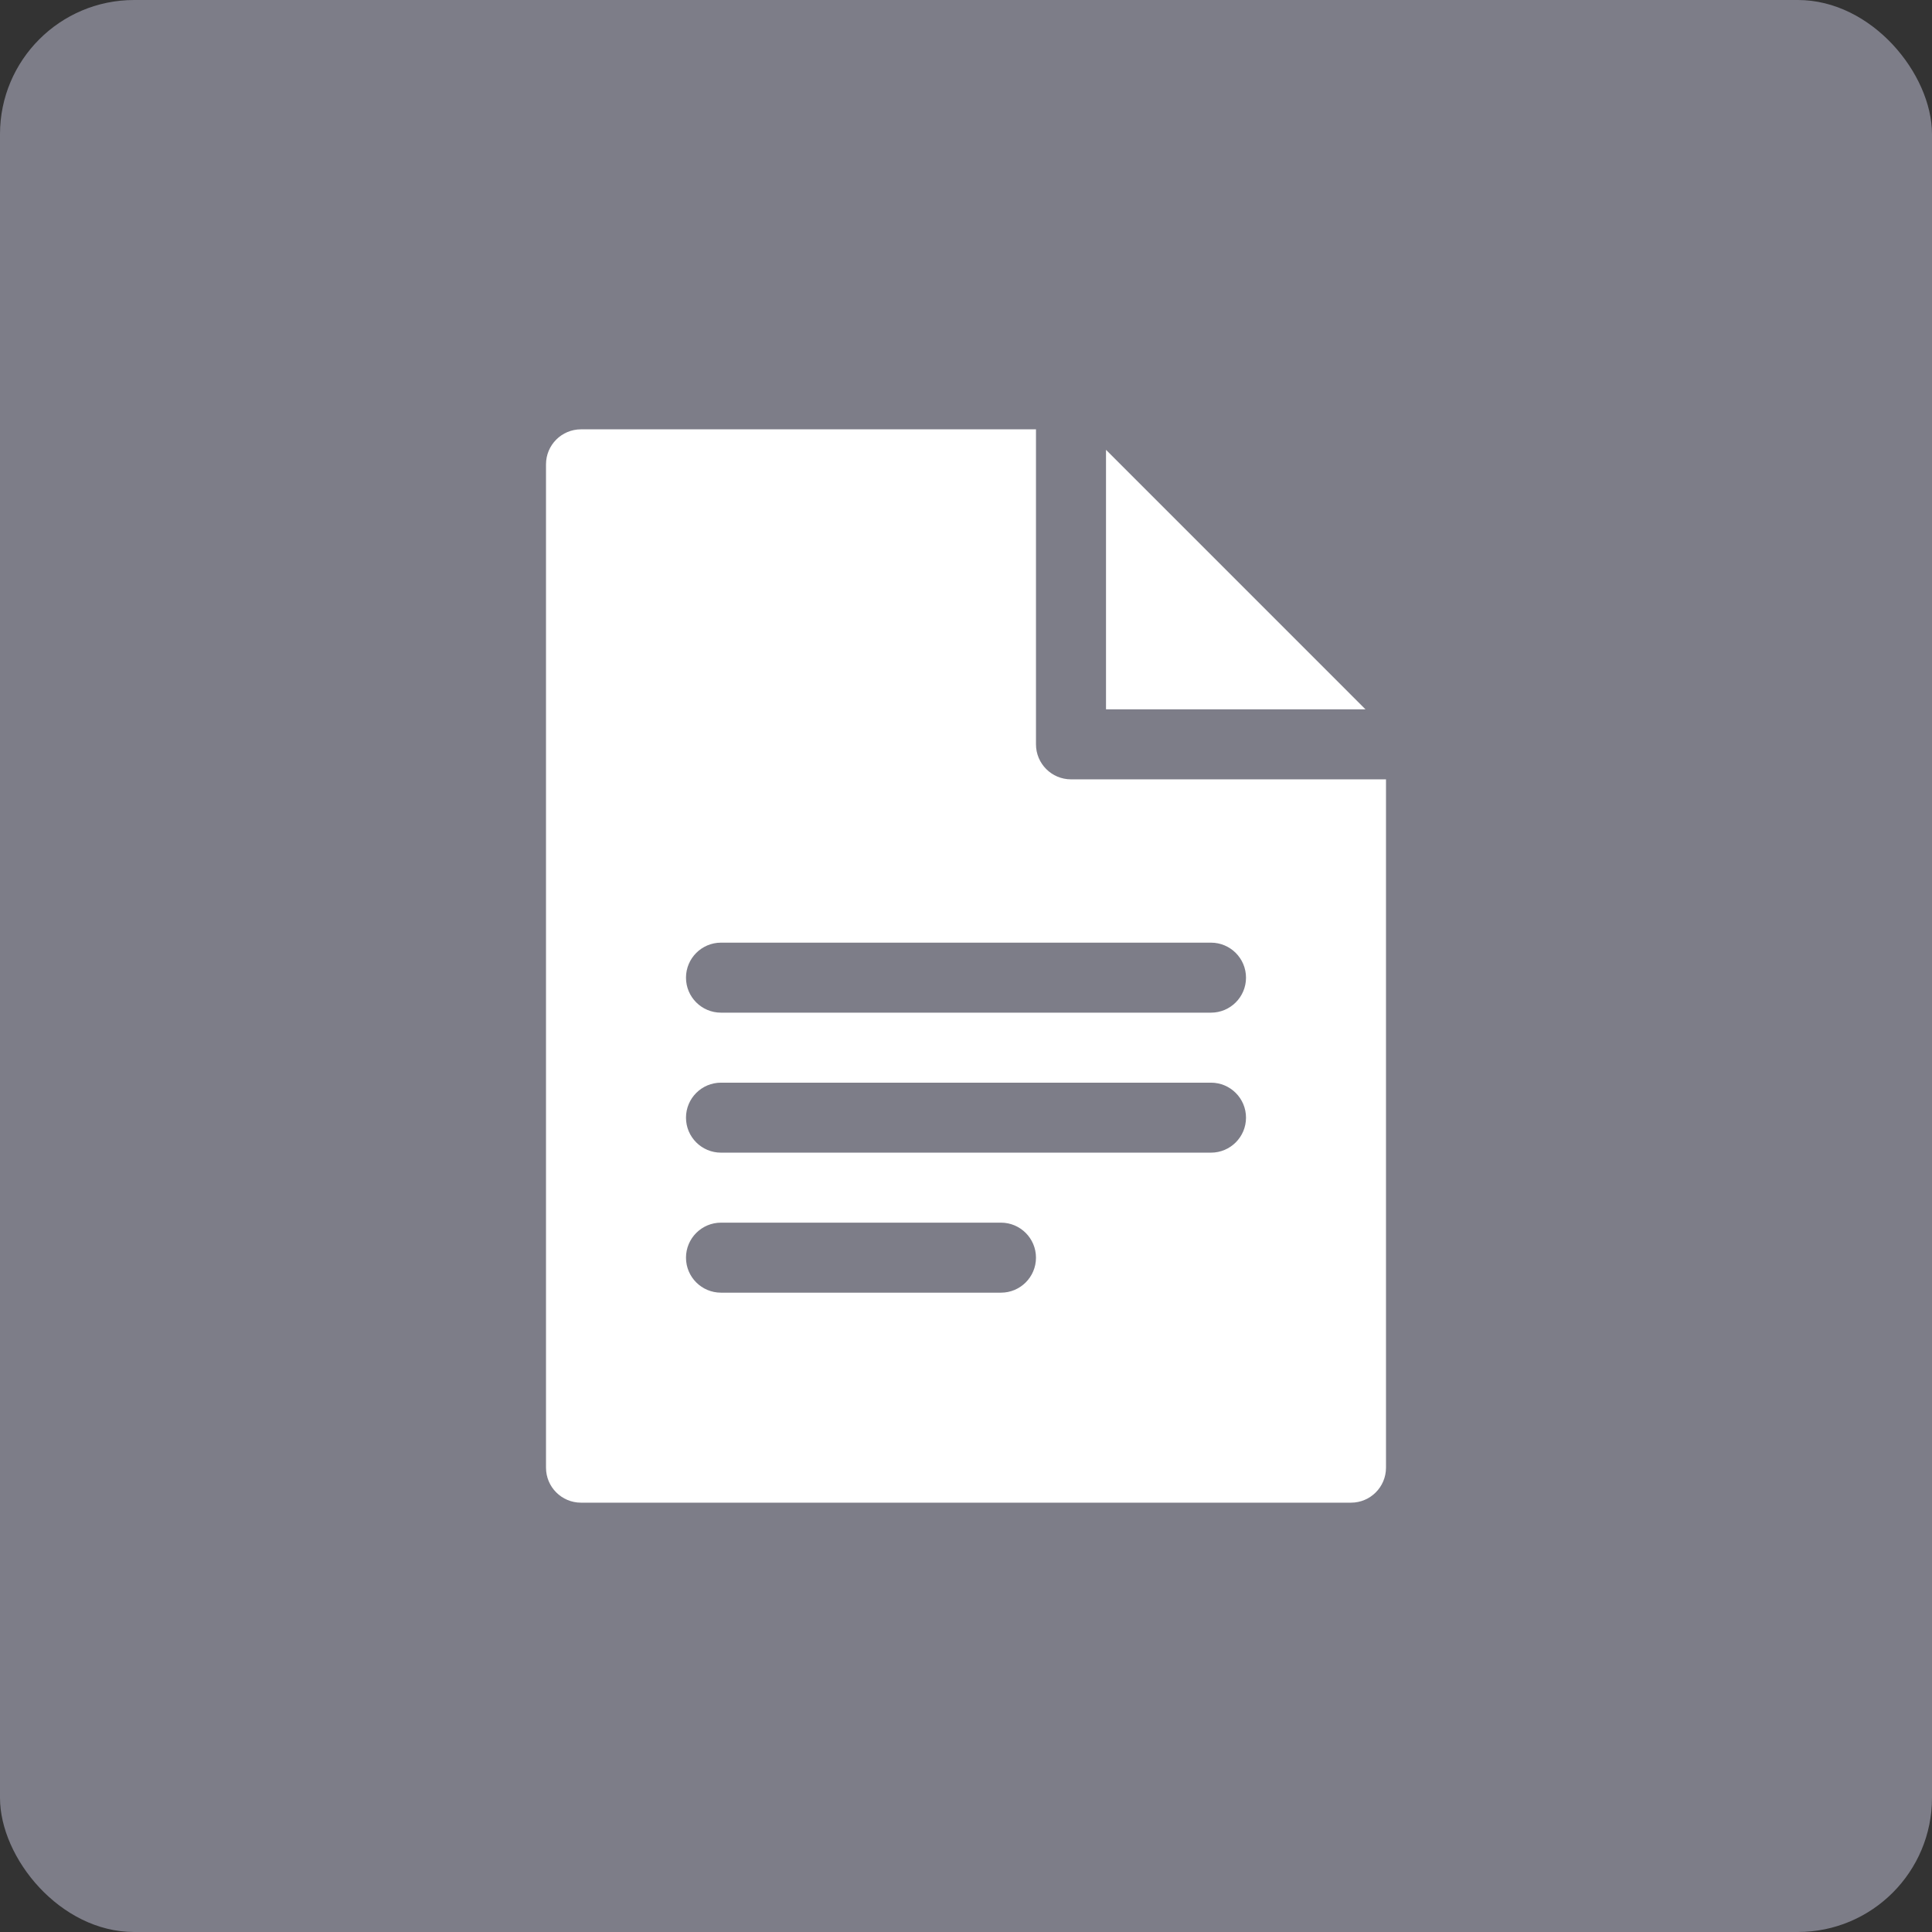 <?xml version="1.0" encoding="UTF-8"?> <svg xmlns="http://www.w3.org/2000/svg" width="72" height="72" viewBox="0 0 72 72" fill="none"><rect x="0" y="0" width="72" height="72" fill="#333333" stroke="none"/> <rect width="72" height="72" rx="5" fill="#7D7D88"></rect> <g clip-path="url(#clip0_31_347)"> <path d="M41.218 16.764V26.435H50.888L41.218 16.764Z" fill="white"></path> <path d="M39.913 29.044C39.193 29.044 38.608 28.459 38.608 27.739V16H21.652C20.932 16 20.348 16.584 20.348 17.304V54.696C20.348 55.416 20.932 56 21.652 56H50.348C51.068 56 51.652 55.416 51.652 54.696V29.044H39.913ZM37.304 48.174H26.869C26.149 48.174 25.565 47.59 25.565 46.87C25.565 46.15 26.149 45.565 26.869 45.565H37.304C38.024 45.565 38.608 46.15 38.608 46.87C38.608 47.59 38.024 48.174 37.304 48.174ZM45.13 42.956H26.869C26.149 42.956 25.565 42.372 25.565 41.652C25.565 40.932 26.149 40.348 26.869 40.348H45.13C45.85 40.348 46.435 40.932 46.435 41.652C46.435 42.372 45.85 42.956 45.13 42.956ZM45.13 37.739H26.869C26.149 37.739 25.565 37.155 25.565 36.435C25.565 35.715 26.149 35.13 26.869 35.13H45.13C45.85 35.13 46.435 35.715 46.435 36.435C46.435 37.155 45.85 37.739 45.13 37.739Z" fill="white"></path> </g> <defs> <clipPath id="clip0_31_347"> <rect width="40" height="40" fill="white" transform="translate(16 16)"></rect> </clipPath> </defs> </svg> 